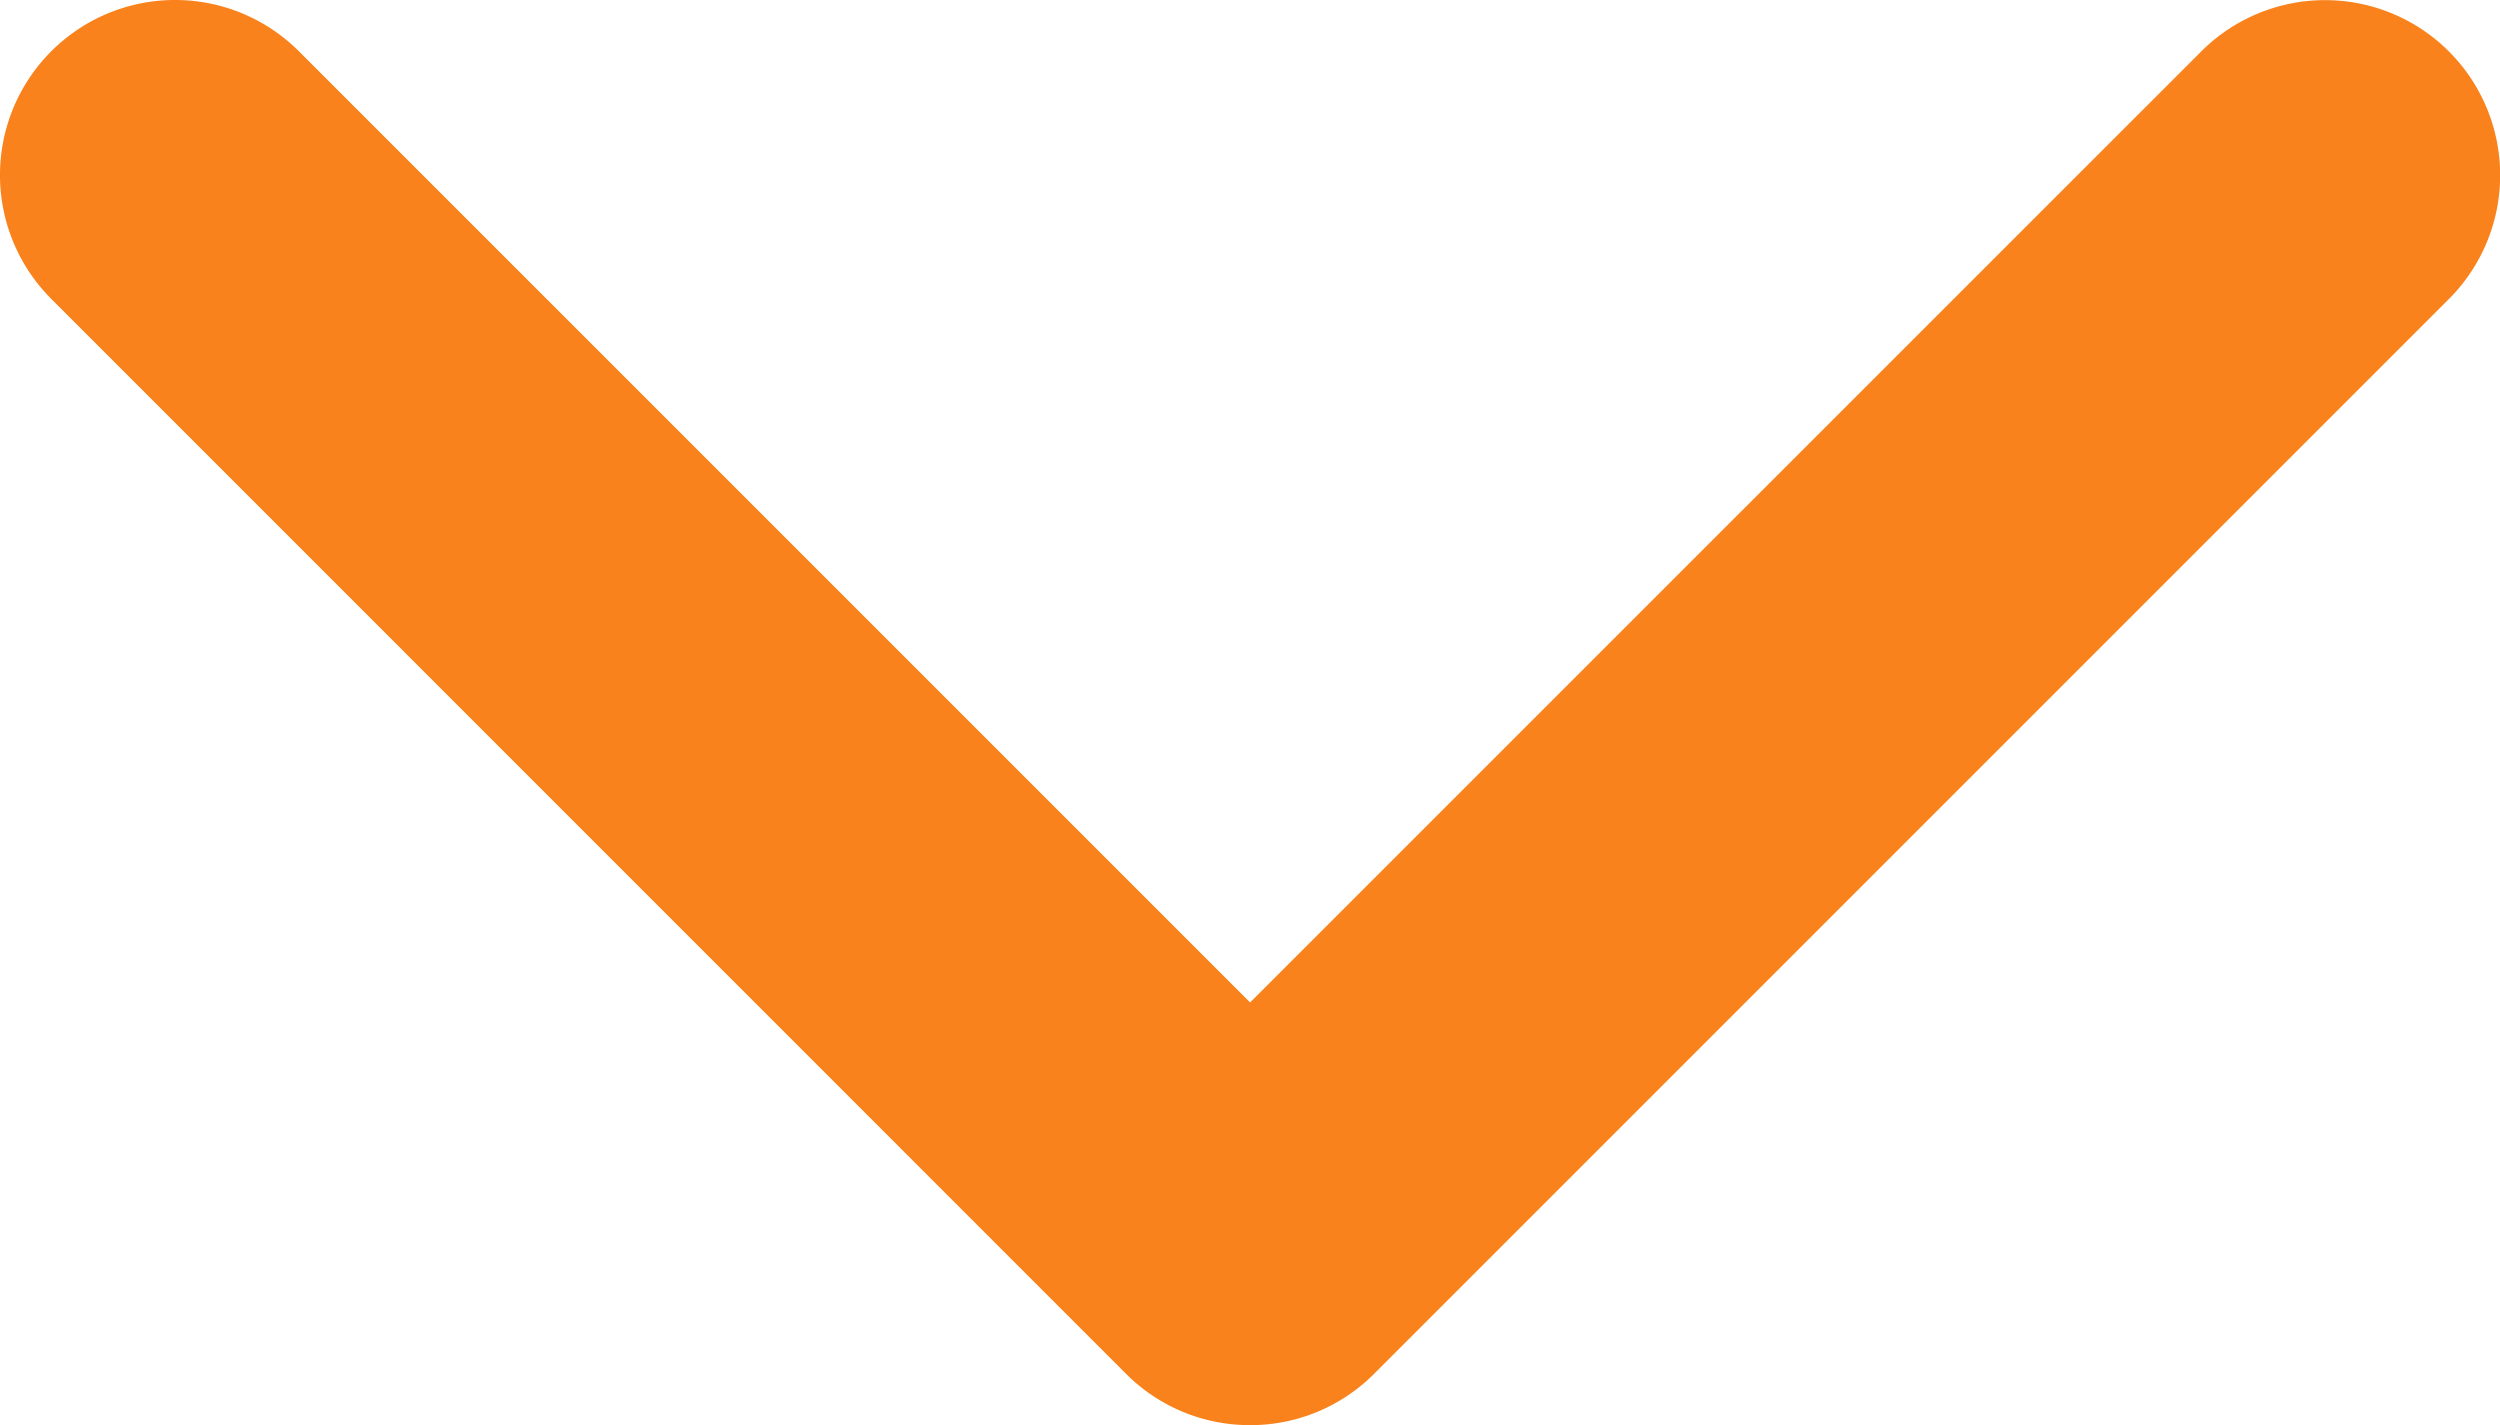 <svg xmlns="http://www.w3.org/2000/svg" width="16.921" height="9.646" viewBox="0 0 16.921 9.646">
  <g id="Group_28038" data-name="Group 28038" transform="translate(-0.001 -97.141)">
    <g id="Group_28037" data-name="Group 28037" transform="translate(0.001 97.141)">
      <path id="Path_54101" data-name="Path 54101" d="M8.461,106.786a1.182,1.182,0,0,1-.838-.347L.348,99.163a1.185,1.185,0,0,1,1.676-1.676l6.438,6.438L14.9,97.488a1.185,1.185,0,0,1,1.676,1.676L9.3,106.44A1.181,1.181,0,0,1,8.461,106.786Z" transform="translate(-0.001 -97.14)" fill="#fa821c"/>
    </g>
  </g>
</svg>
